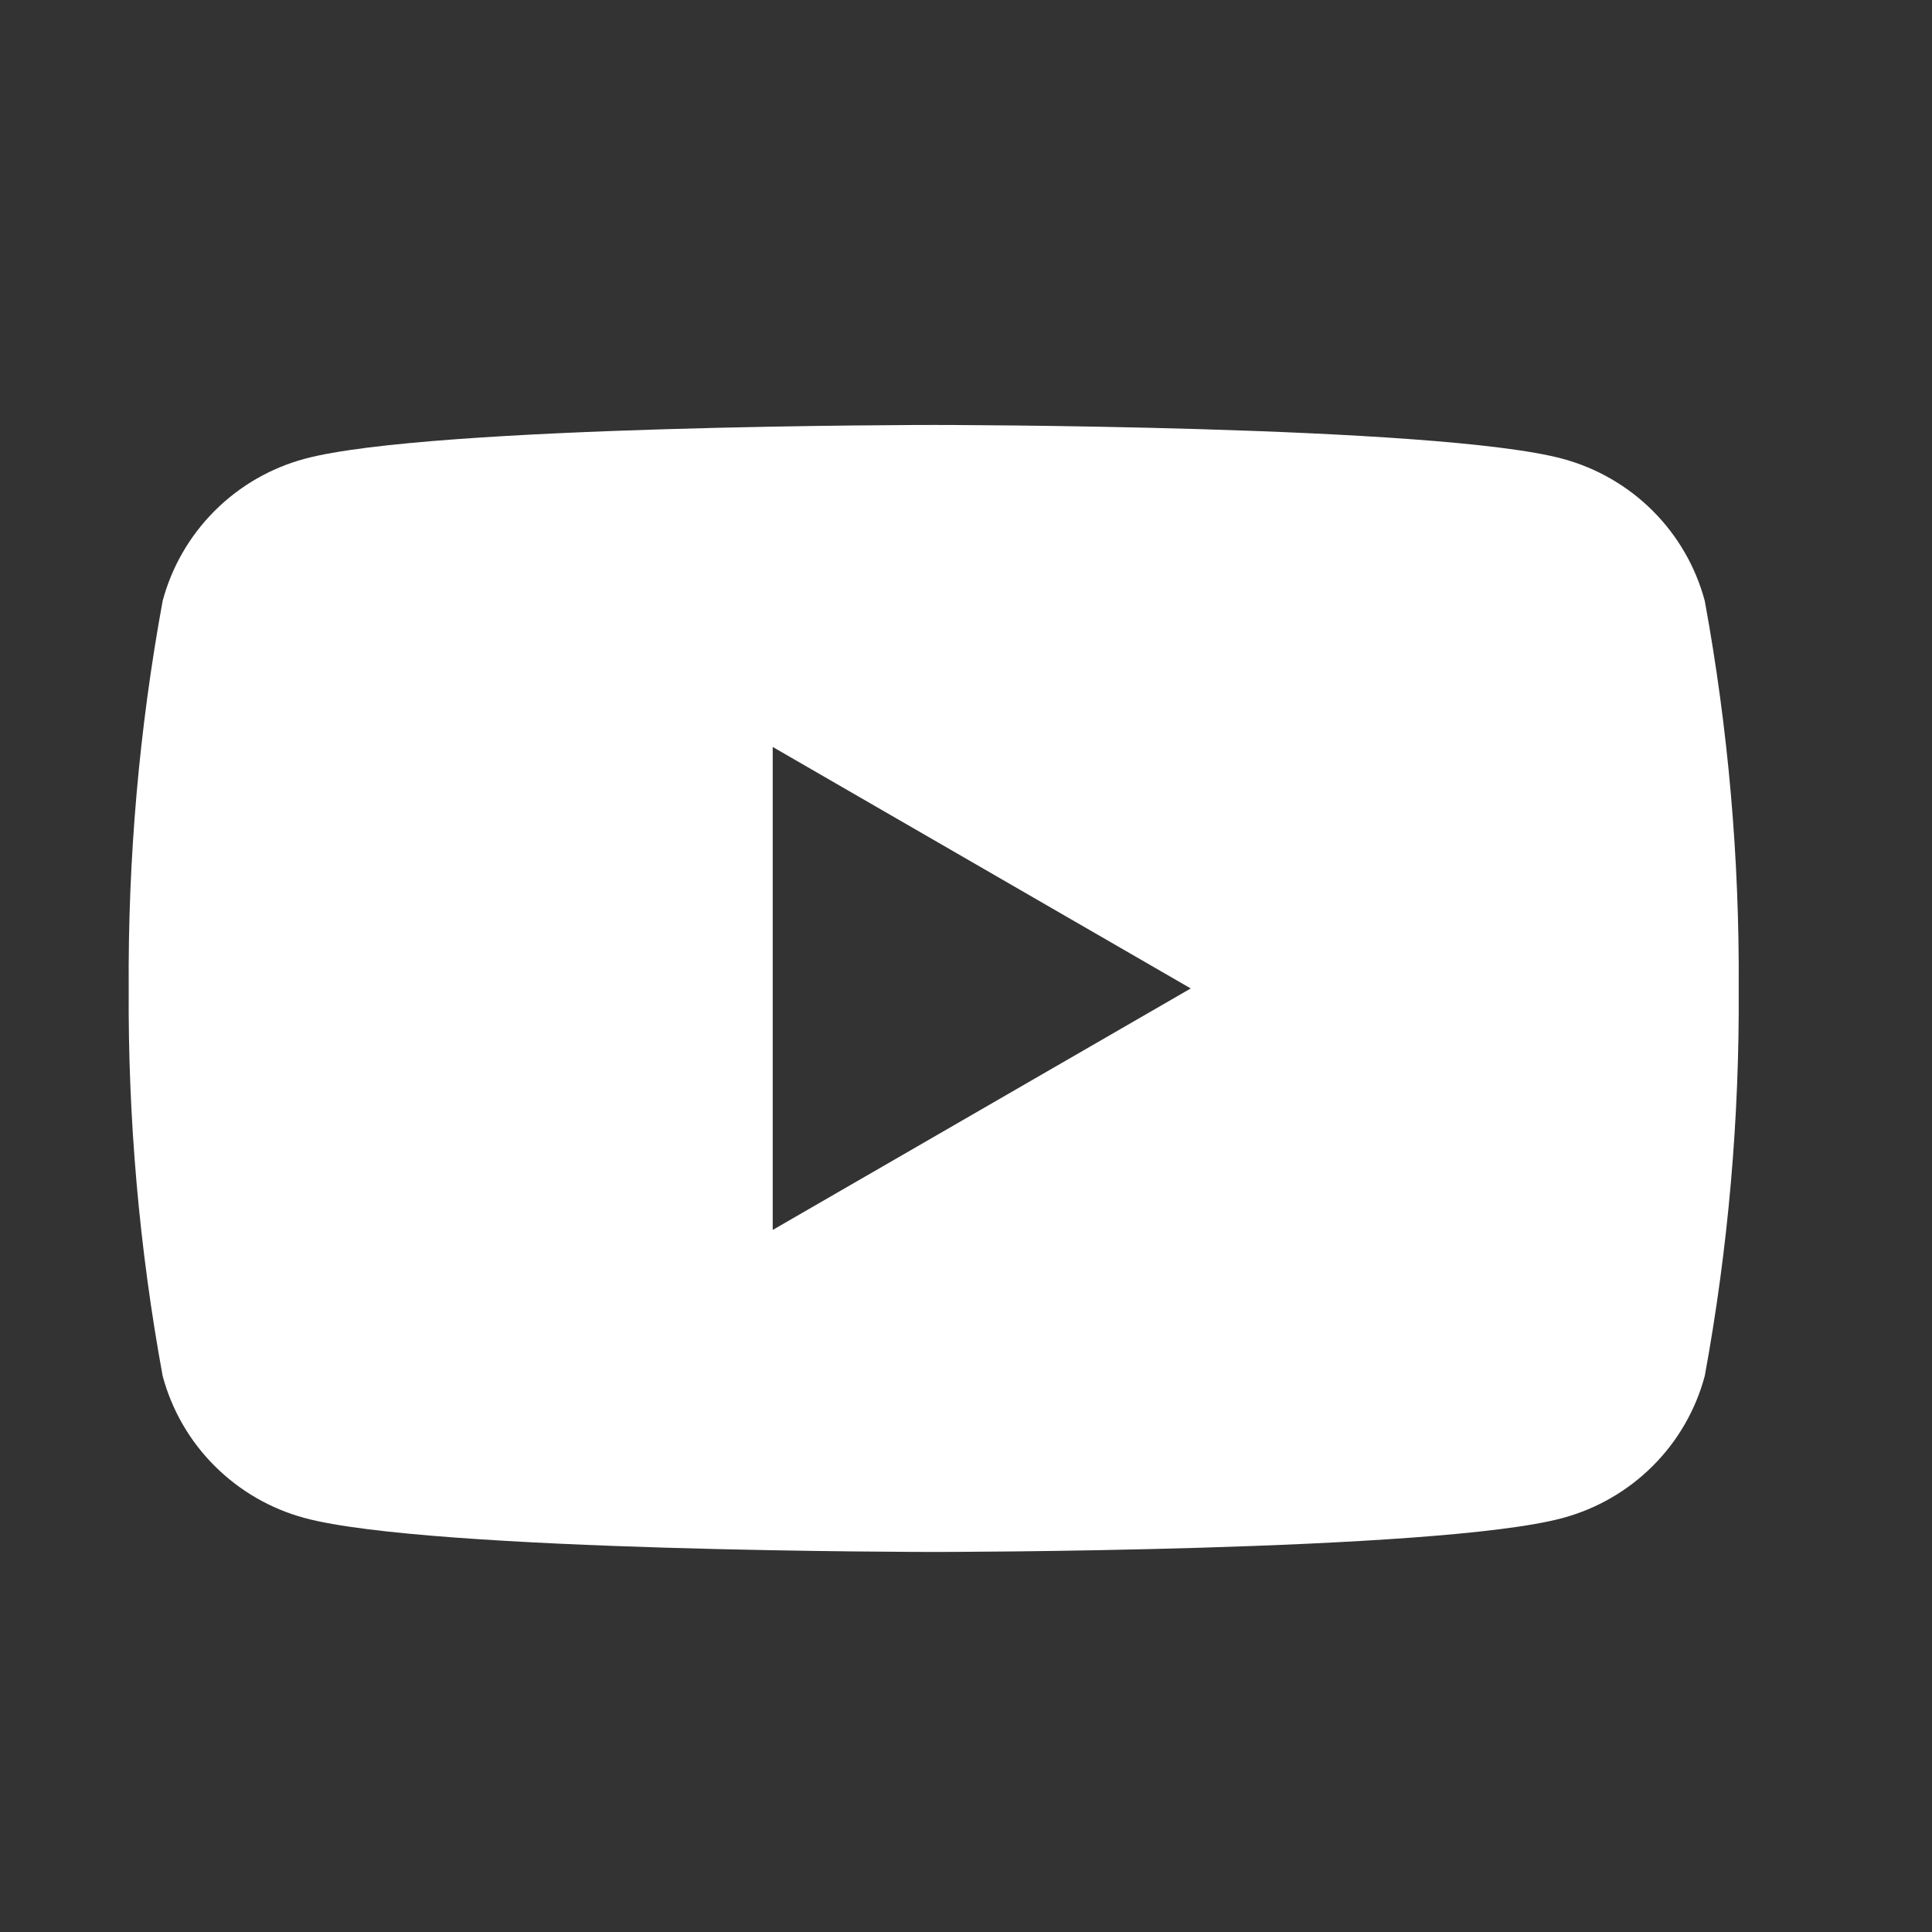 <svg width="21" height="21" viewBox="0 0 21 21" fill="none" xmlns="http://www.w3.org/2000/svg">
<rect x="0" y="0" width="21" height="21" fill="#333333" stroke="none"/>
<path d="M18.53 6.531C18.431 6.161 18.236 5.824 17.965 5.553C17.694 5.282 17.356 5.087 16.986 4.987C15.624 4.619 10.149 4.619 10.149 4.619C10.149 4.619 4.674 4.619 3.311 4.987C2.941 5.087 2.604 5.282 2.333 5.553C2.062 5.824 1.867 6.161 1.768 6.531C1.513 7.921 1.39 9.331 1.399 10.744C1.39 12.156 1.513 13.567 1.768 14.956C1.867 15.326 2.062 15.664 2.333 15.934C2.604 16.205 2.941 16.4 3.311 16.5C4.674 16.869 10.149 16.869 10.149 16.869C10.149 16.869 15.624 16.869 16.986 16.5C17.356 16.4 17.694 16.205 17.965 15.934C18.236 15.664 18.431 15.326 18.53 14.956C18.785 13.567 18.908 12.156 18.899 10.744C18.908 9.331 18.785 7.921 18.53 6.531ZM8.399 13.369V8.119L12.943 10.744L8.399 13.369Z" fill="white"/>
</svg>
